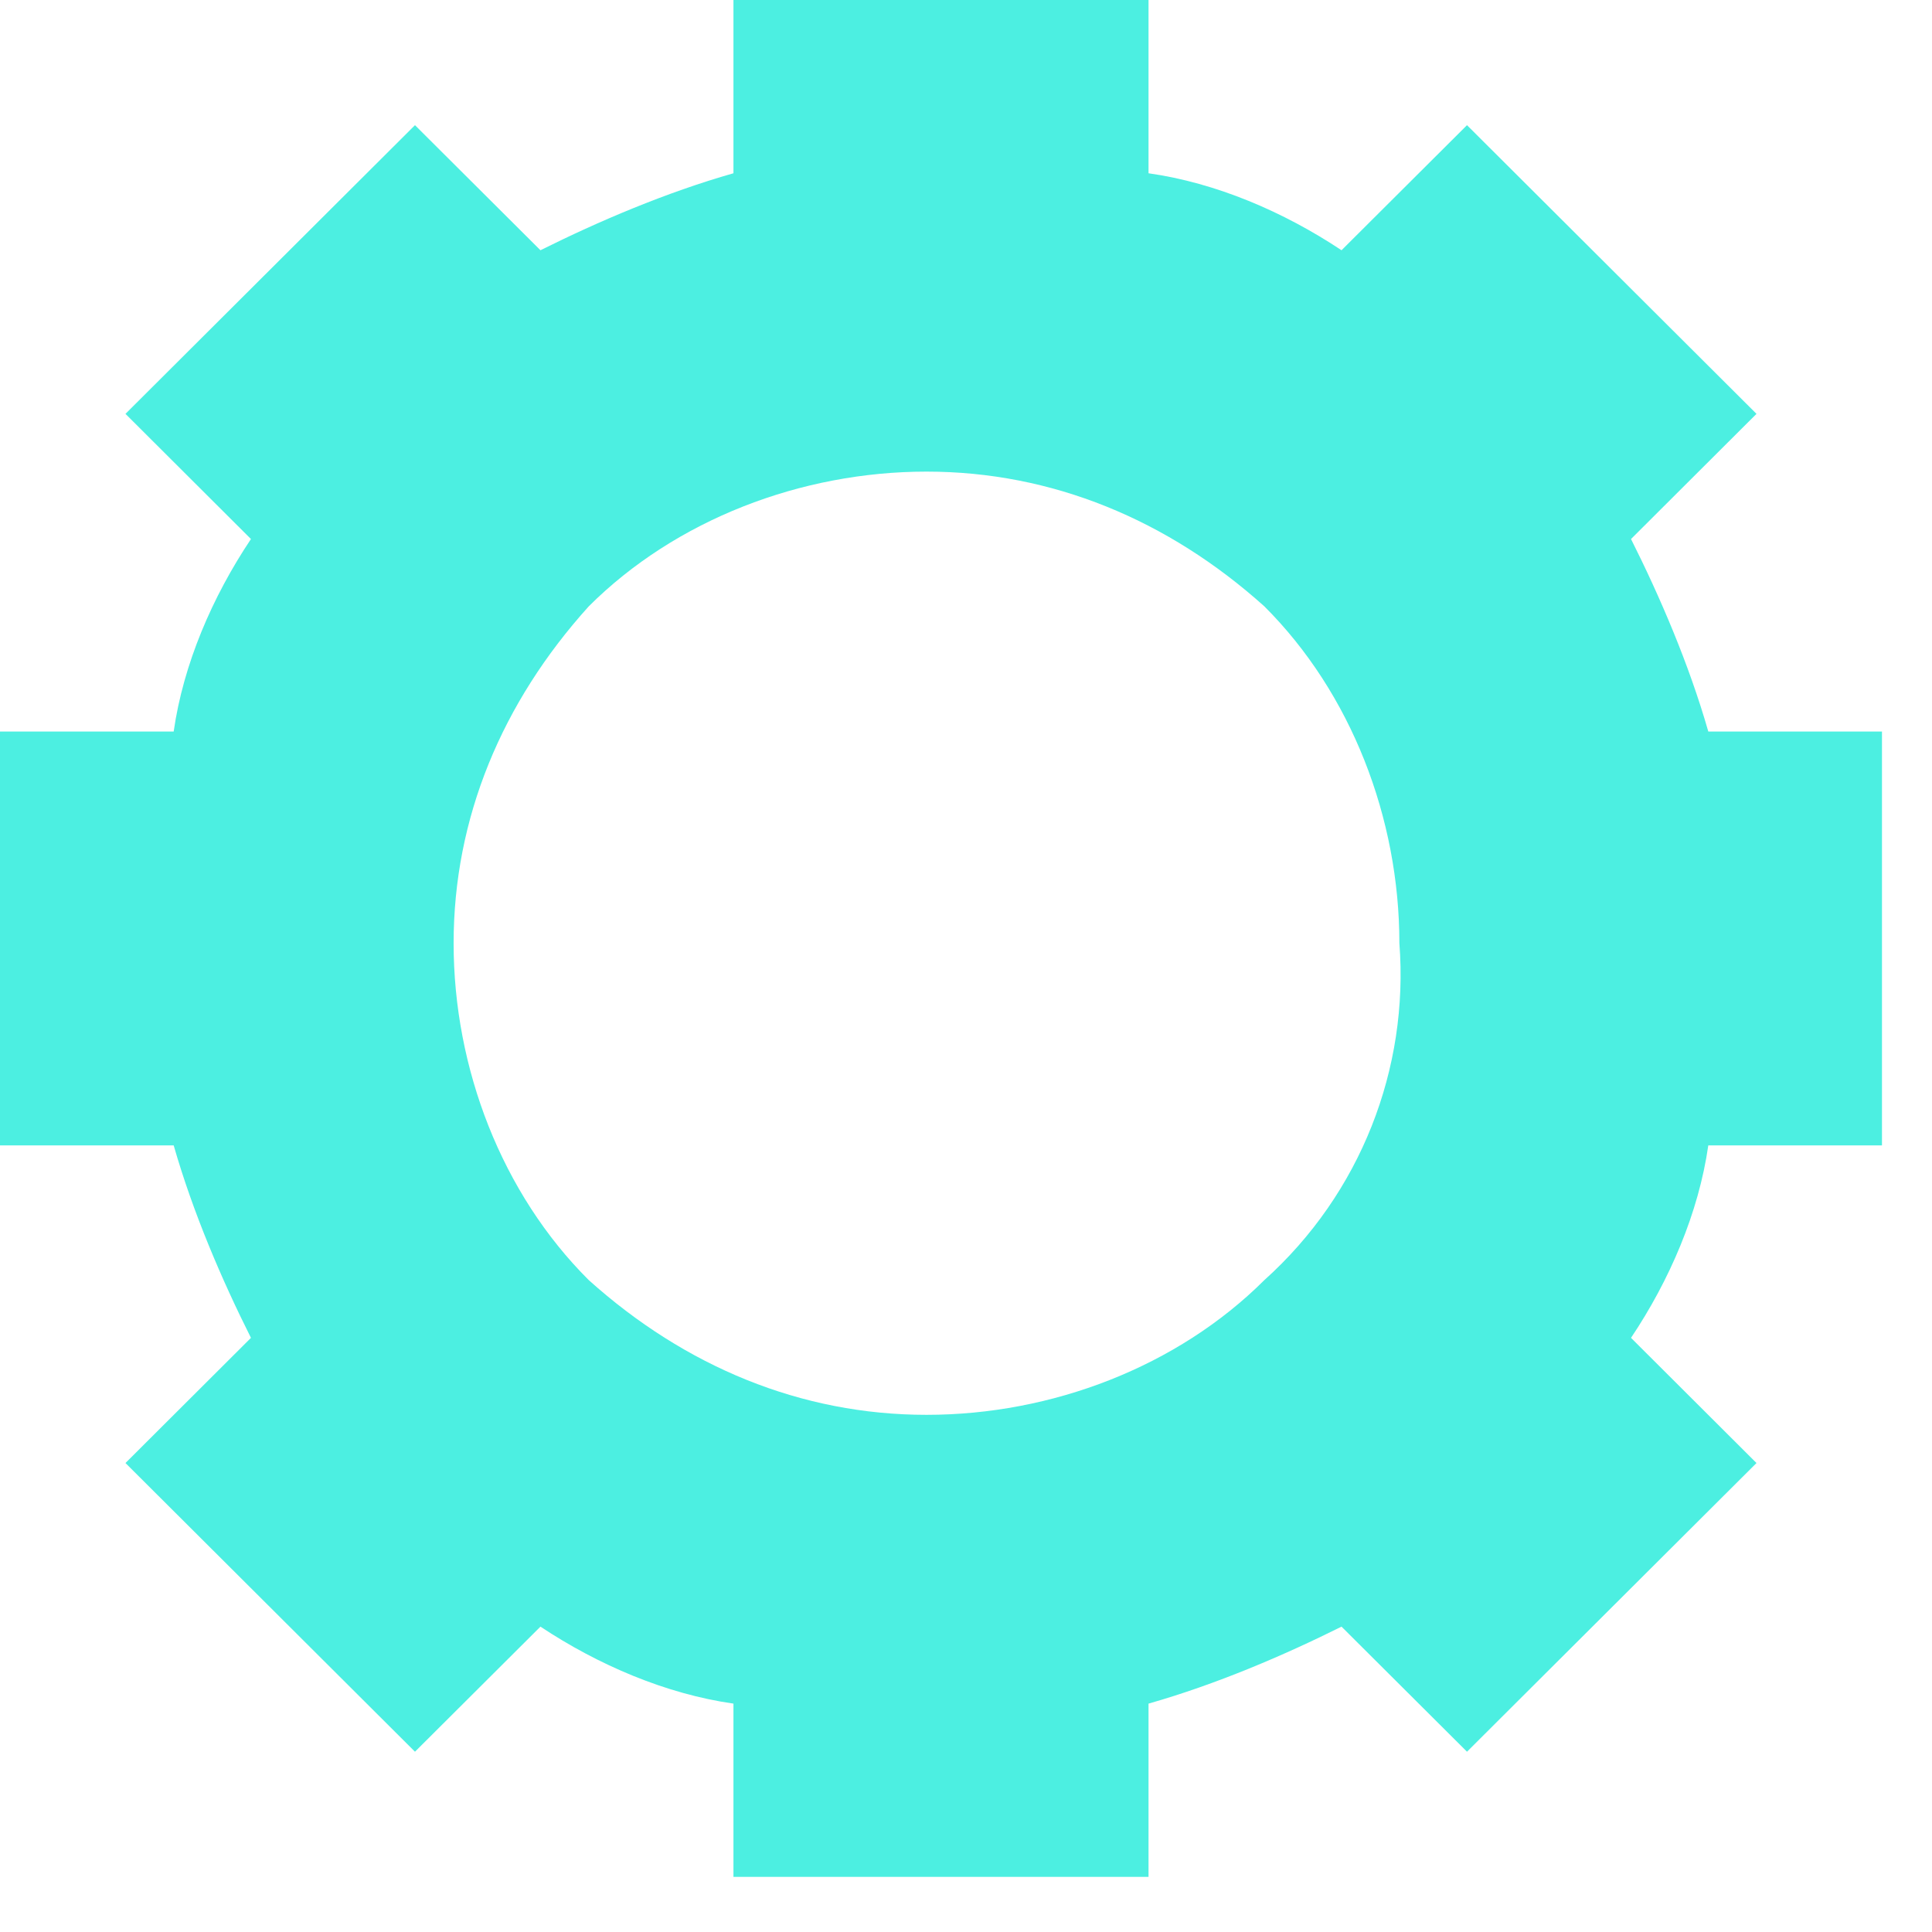 <?xml version="1.0" encoding="utf-8"?>
<svg xmlns="http://www.w3.org/2000/svg" fill="none" height="100%" overflow="visible" preserveAspectRatio="none" style="display: block;" viewBox="0 0 19 19" width="100%">
<path d="M18.508 11.264V7.194H16.8C16.61 6.531 16.325 5.869 16.04 5.301L17.274 4.07L14.427 1.231L13.193 2.461C12.623 2.082 11.959 1.798 11.295 1.704V0H7.213V1.704C6.549 1.893 5.885 2.177 5.315 2.461L4.081 1.231L1.234 4.07L2.468 5.301C2.088 5.869 1.803 6.531 1.708 7.194H0V11.264H1.708C1.898 11.927 2.183 12.589 2.468 13.157L1.234 14.388L4.081 17.227L5.315 15.997C5.885 16.375 6.549 16.659 7.213 16.754V18.458H11.295V16.754C11.959 16.565 12.623 16.281 13.193 15.997L14.427 17.227L17.274 14.388L16.04 13.157C16.42 12.589 16.705 11.927 16.8 11.264H18.508ZM12.434 12.589C11.579 13.441 10.345 13.914 9.112 13.914C7.878 13.914 6.739 13.441 5.79 12.589C4.935 11.737 4.461 10.507 4.461 9.276C4.461 8.046 4.935 6.91 5.79 5.963C6.644 5.111 7.878 4.638 9.112 4.638C10.345 4.638 11.485 5.111 12.434 5.963C13.288 6.815 13.762 8.046 13.762 9.276C13.857 10.507 13.383 11.737 12.434 12.589Z" fill="#4CEFE1" id="Vector"/>
</svg>